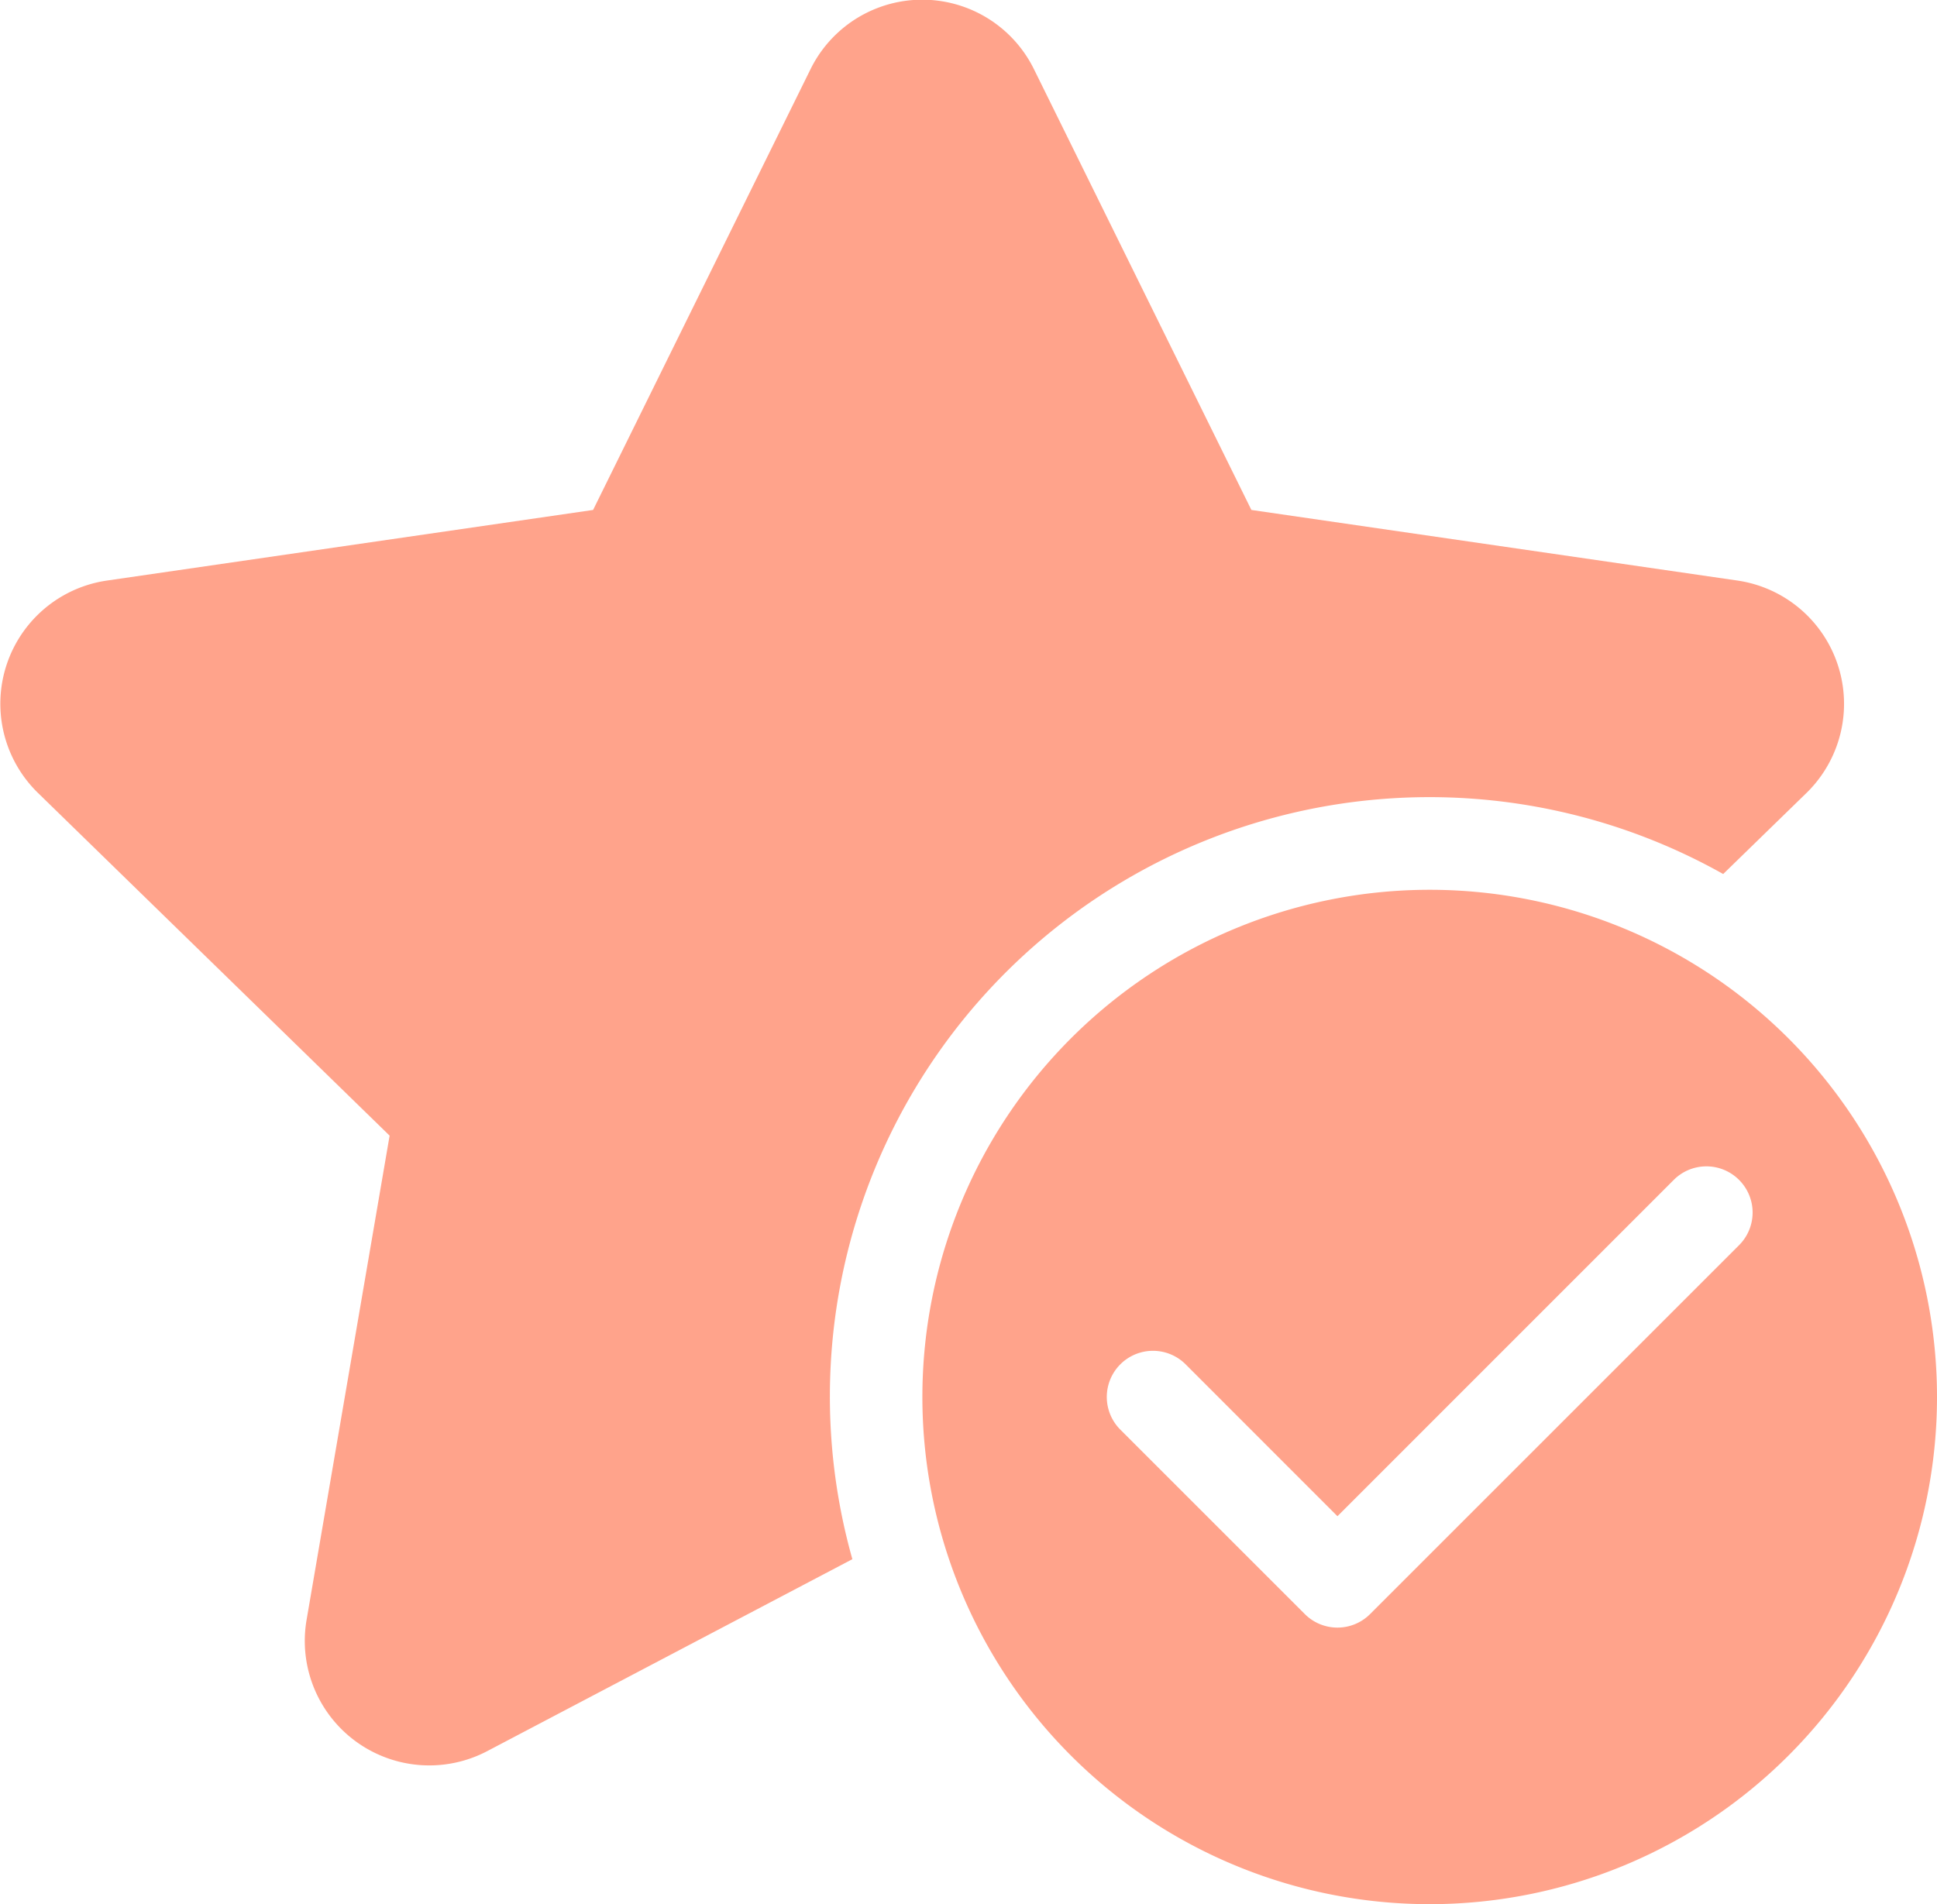 <svg width="21" viewBox="0 0 21 20.649" height="20.649" xmlns="http://www.w3.org/2000/svg">
  <path transform="translate(-2 -2.351)" id="fluent--star-checkmark-24-filled" fill="#ffa38b" d="M13.209,3.1a1.35,1.35,0,0,0-2.421,0L8.43,7.881l-5.273.766a1.35,1.35,0,0,0-.748,2.3l3.815,3.719-.9,5.25a1.35,1.35,0,0,0,1.959,1.424l3.958-2.081a6.5,6.5,0,0,1,9.441-7.43l.906-.882a1.351,1.351,0,0,0-.748-2.3l-5.273-.766ZM23,17.5A5.5,5.5,0,1,1,17.5,12,5.5,5.5,0,0,1,23,17.5m-2.146-2.354a.5.5,0,0,0-.708,0L16.5,18.793l-1.646-1.647a.5.5,0,0,0-.708.708l2,2a.5.5,0,0,0,.708,0l4-4a.5.5,0,0,0,0-.708"></path>
</svg>